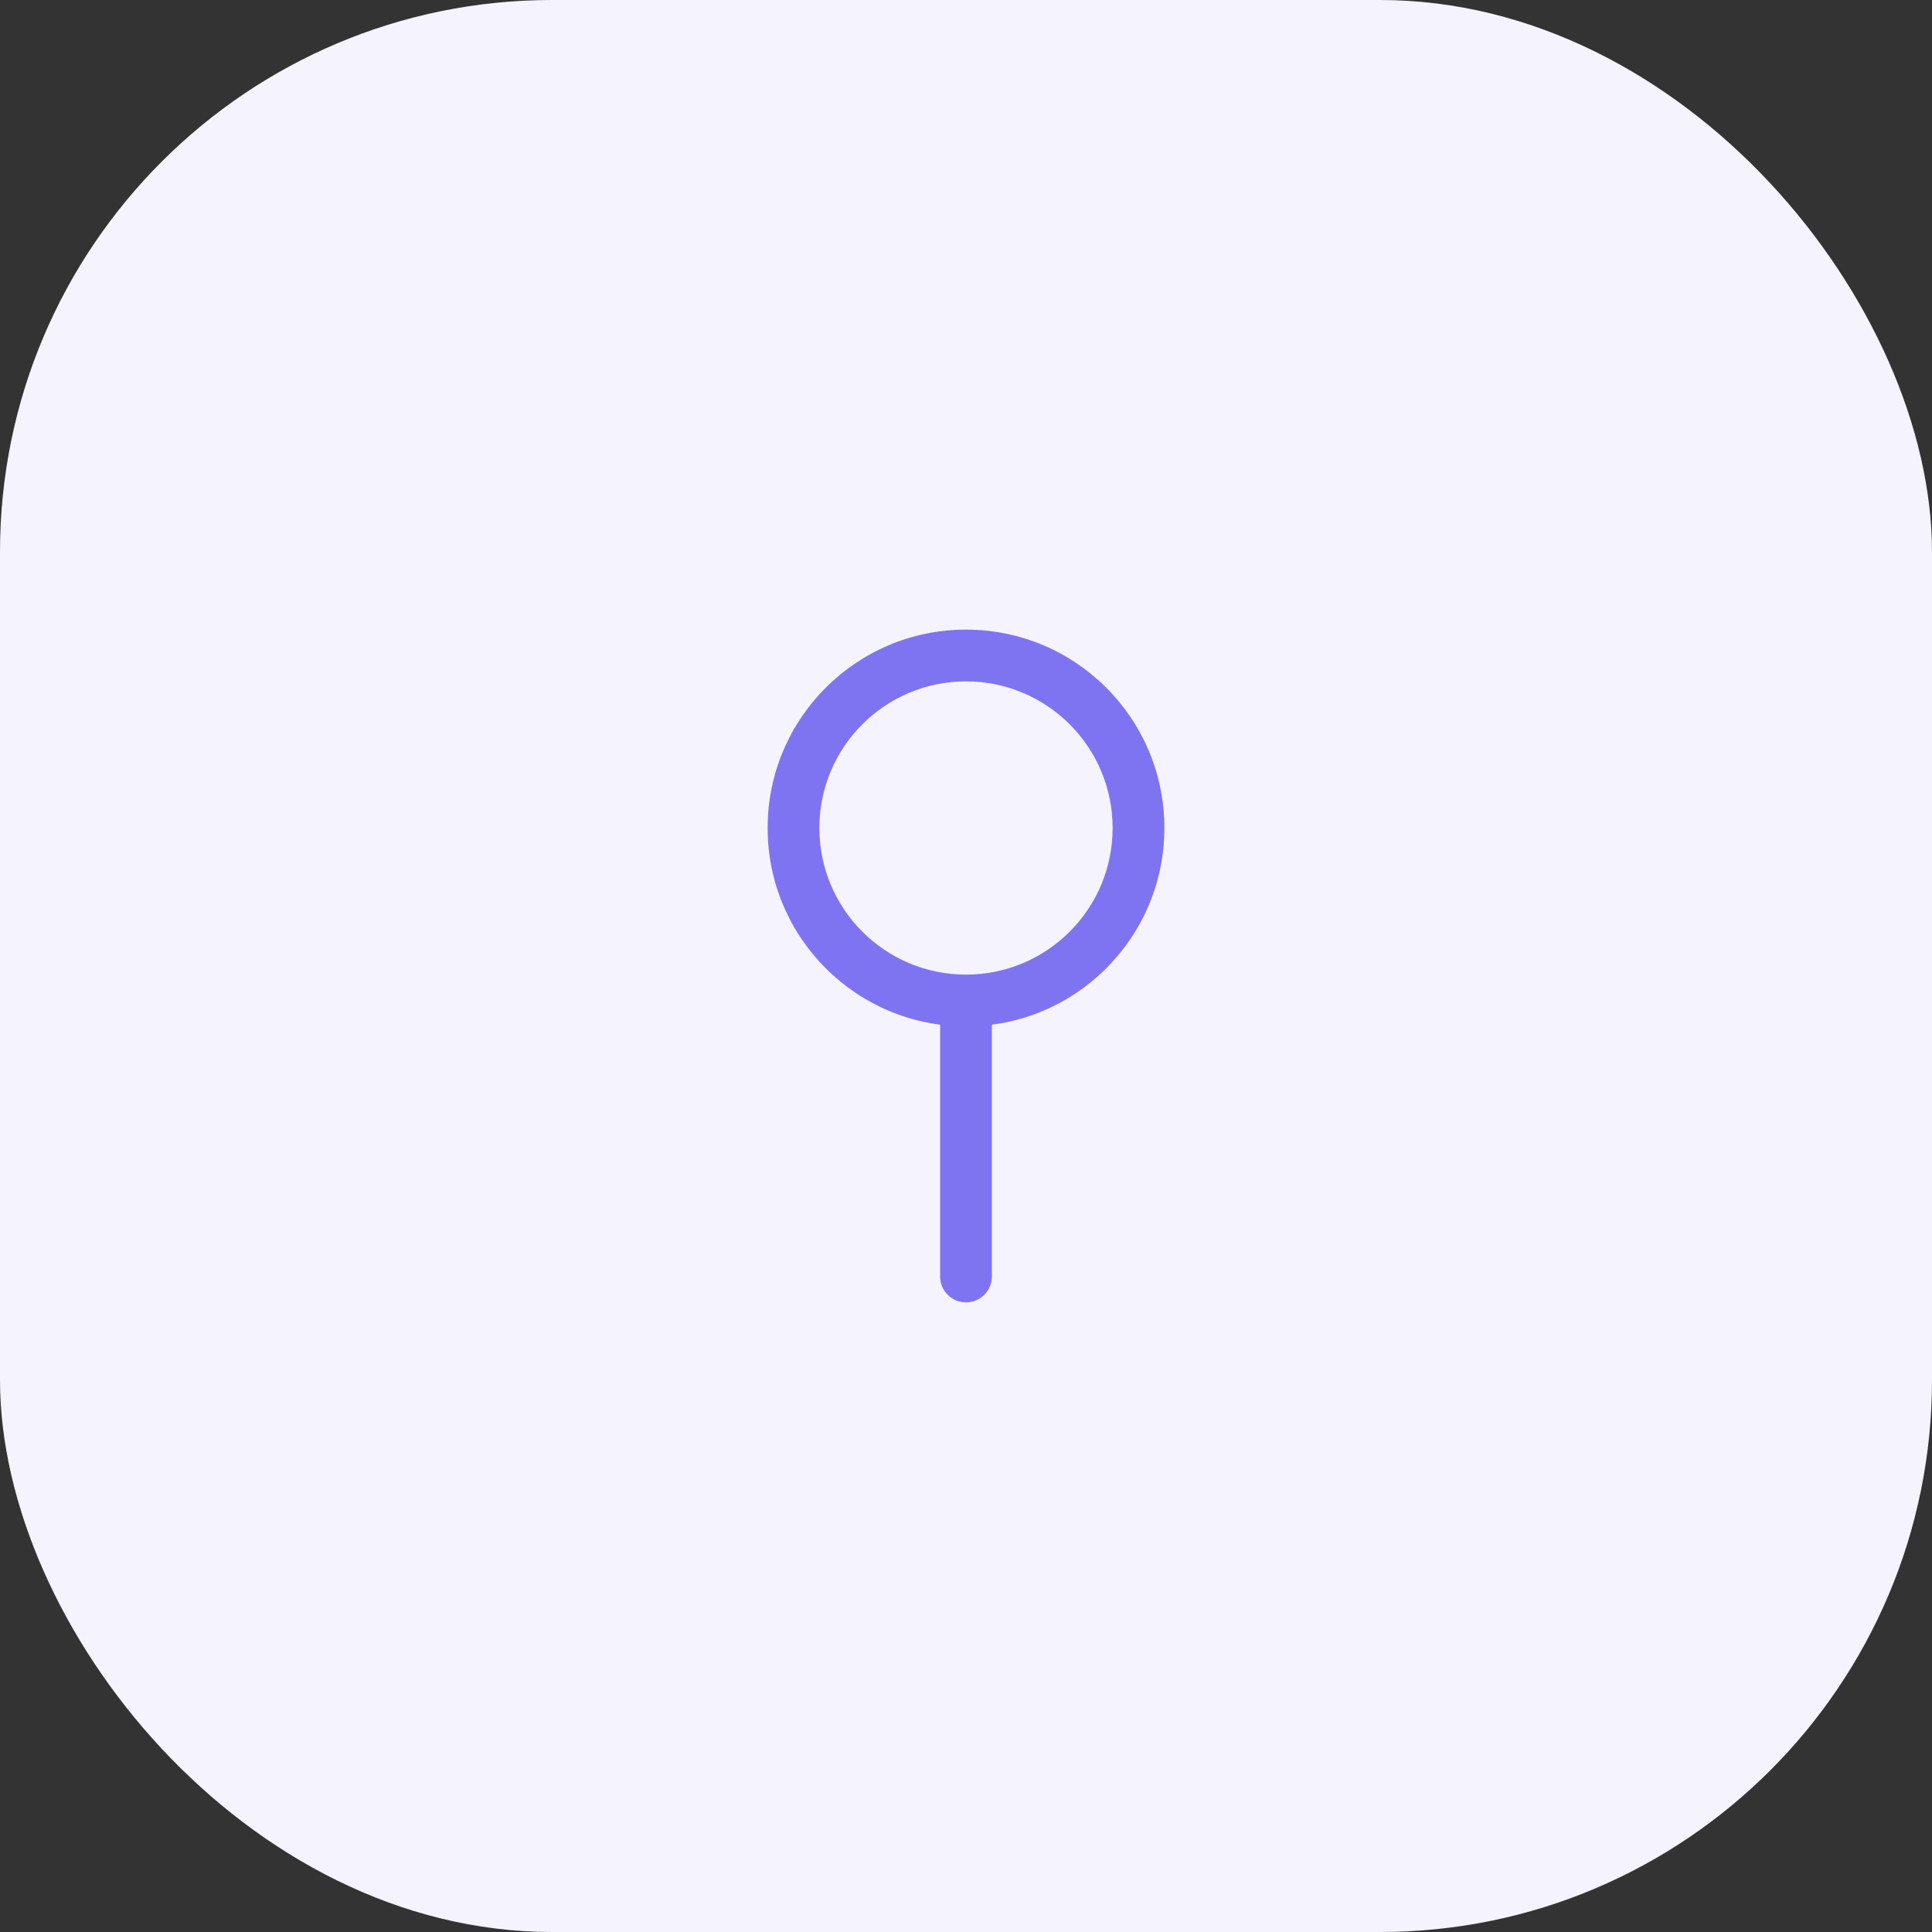 <svg width="56" height="56" viewBox="0 0 56 56" fill="none" xmlns="http://www.w3.org/2000/svg">
<rect x="0" y="0" width="56" height="56" fill="#333333" stroke="none"/>
<rect width="56" height="56" rx="16" fill="#F5F3FE"/>
<path d="M27.25 37C27.25 37.414 27.586 37.75 28 37.75C28.414 37.75 28.75 37.414 28.75 37H27.25ZM27.25 29V37H28.75V29H27.25ZM32.25 24C32.25 26.347 30.347 28.25 28 28.25V29.75C31.176 29.75 33.75 27.176 33.75 24H32.25ZM28 28.25C25.653 28.25 23.75 26.347 23.75 24H22.25C22.25 27.176 24.824 29.75 28 29.75V28.25ZM23.75 24C23.75 21.653 25.653 19.75 28 19.75V18.25C24.824 18.25 22.25 20.824 22.25 24H23.75ZM28 19.75C30.347 19.75 32.25 21.653 32.25 24H33.75C33.75 20.824 31.176 18.25 28 18.25V19.75Z" fill="#7E74F1"/>
</svg>

